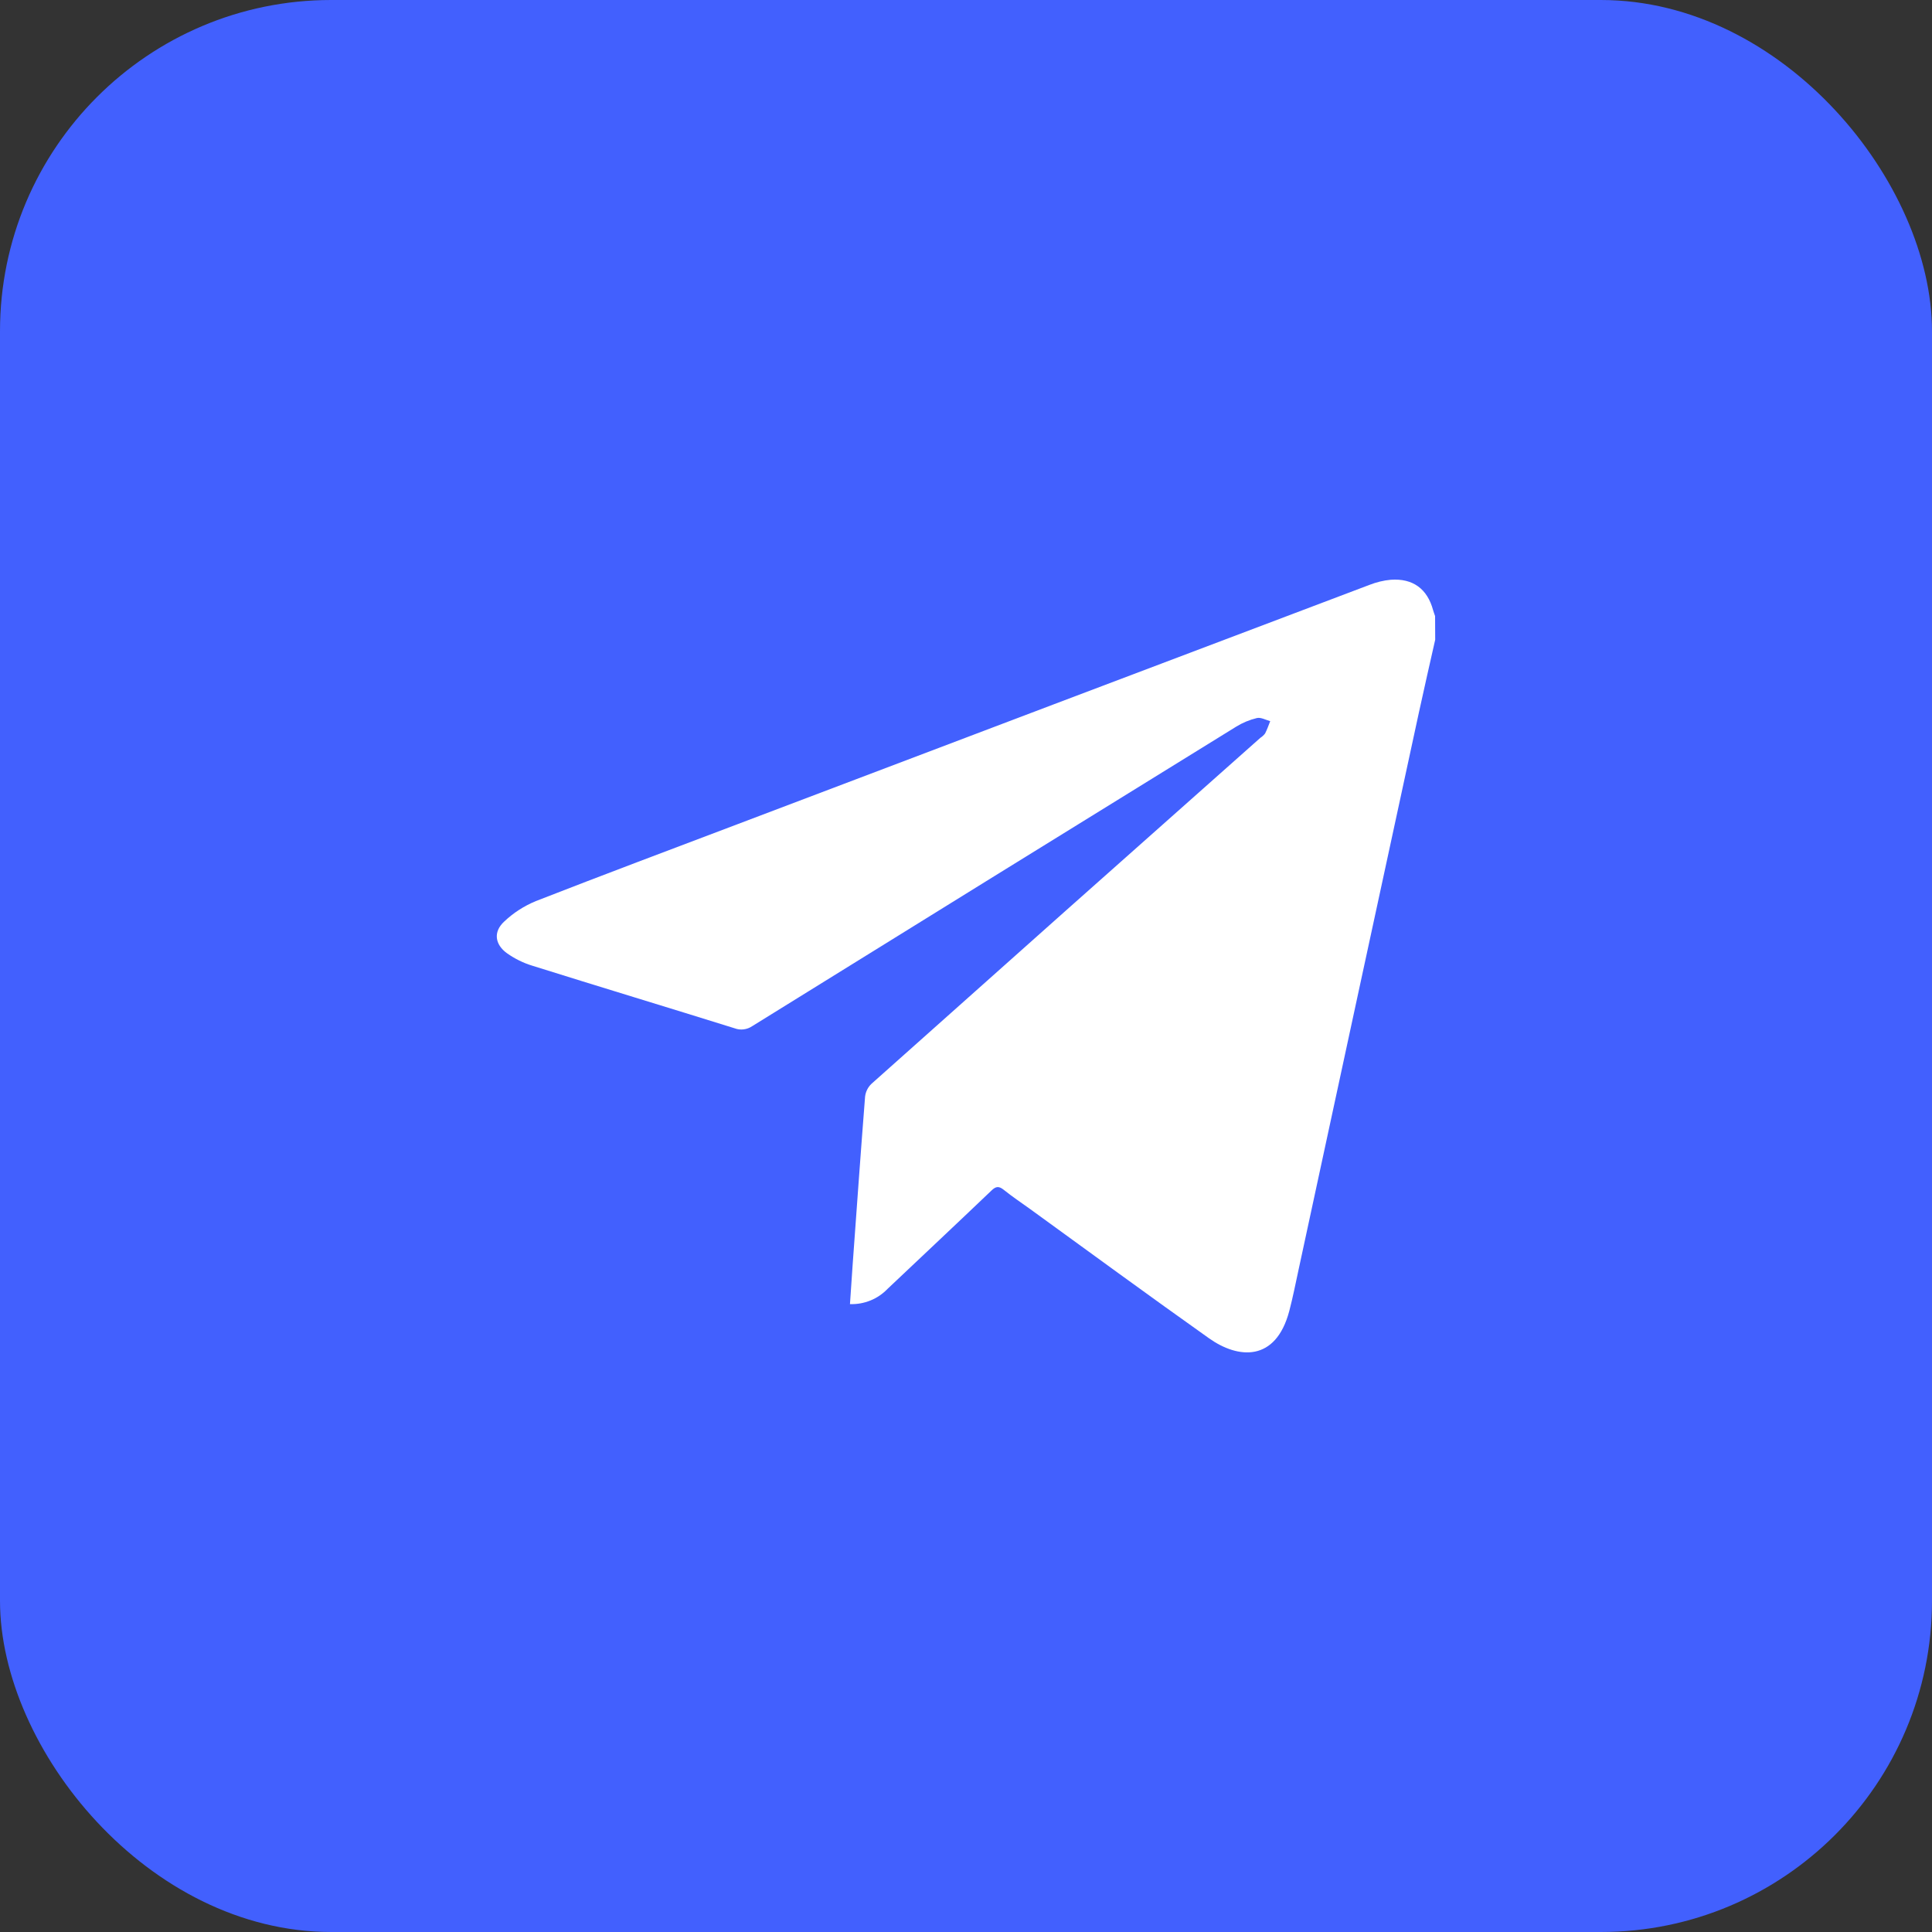 <?xml version="1.0" encoding="UTF-8"?> <svg xmlns="http://www.w3.org/2000/svg" width="35" height="35" viewBox="0 0 35 35" fill="none"><rect x="0" y="0" width="35" height="35" fill="#333333" stroke="none"/><rect width="35" height="35" rx="6" fill="#4260FE"></rect><path d="M26 11.589C25.901 12.029 25.8 12.47 25.704 12.911C24.976 16.275 24.25 19.638 23.525 23.001C23.471 23.252 23.421 23.504 23.356 23.752C23.11 24.678 22.43 24.619 21.902 24.244C20.816 23.474 19.741 22.686 18.663 21.904C18.502 21.788 18.337 21.678 18.183 21.554C18.094 21.483 18.041 21.491 17.962 21.567C17.337 22.164 16.708 22.754 16.08 23.348C15.993 23.439 15.887 23.512 15.77 23.559C15.652 23.607 15.525 23.63 15.398 23.625C15.415 23.385 15.43 23.151 15.446 22.919C15.52 21.901 15.592 20.882 15.672 19.864C15.683 19.776 15.724 19.694 15.789 19.633C18.135 17.539 20.483 15.45 22.833 13.366C22.866 13.345 22.894 13.319 22.918 13.288C22.955 13.216 22.982 13.139 23.011 13.064C22.931 13.043 22.842 12.991 22.77 13.008C22.637 13.04 22.511 13.092 22.395 13.164C19.471 14.969 16.548 16.778 13.627 18.59C13.581 18.621 13.528 18.641 13.472 18.648C13.416 18.655 13.36 18.648 13.307 18.628C12.09 18.248 10.862 17.877 9.641 17.494C9.478 17.444 9.325 17.368 9.186 17.27C8.963 17.11 8.934 16.879 9.134 16.695C9.3 16.537 9.495 16.412 9.708 16.324C10.925 15.849 12.147 15.391 13.369 14.928C17.183 13.481 20.997 12.037 24.811 10.595C24.934 10.547 25.063 10.515 25.195 10.503C25.596 10.474 25.858 10.668 25.962 11.054C25.972 11.09 25.986 11.125 25.998 11.161L26 11.589Z" fill="white"></path></svg> 